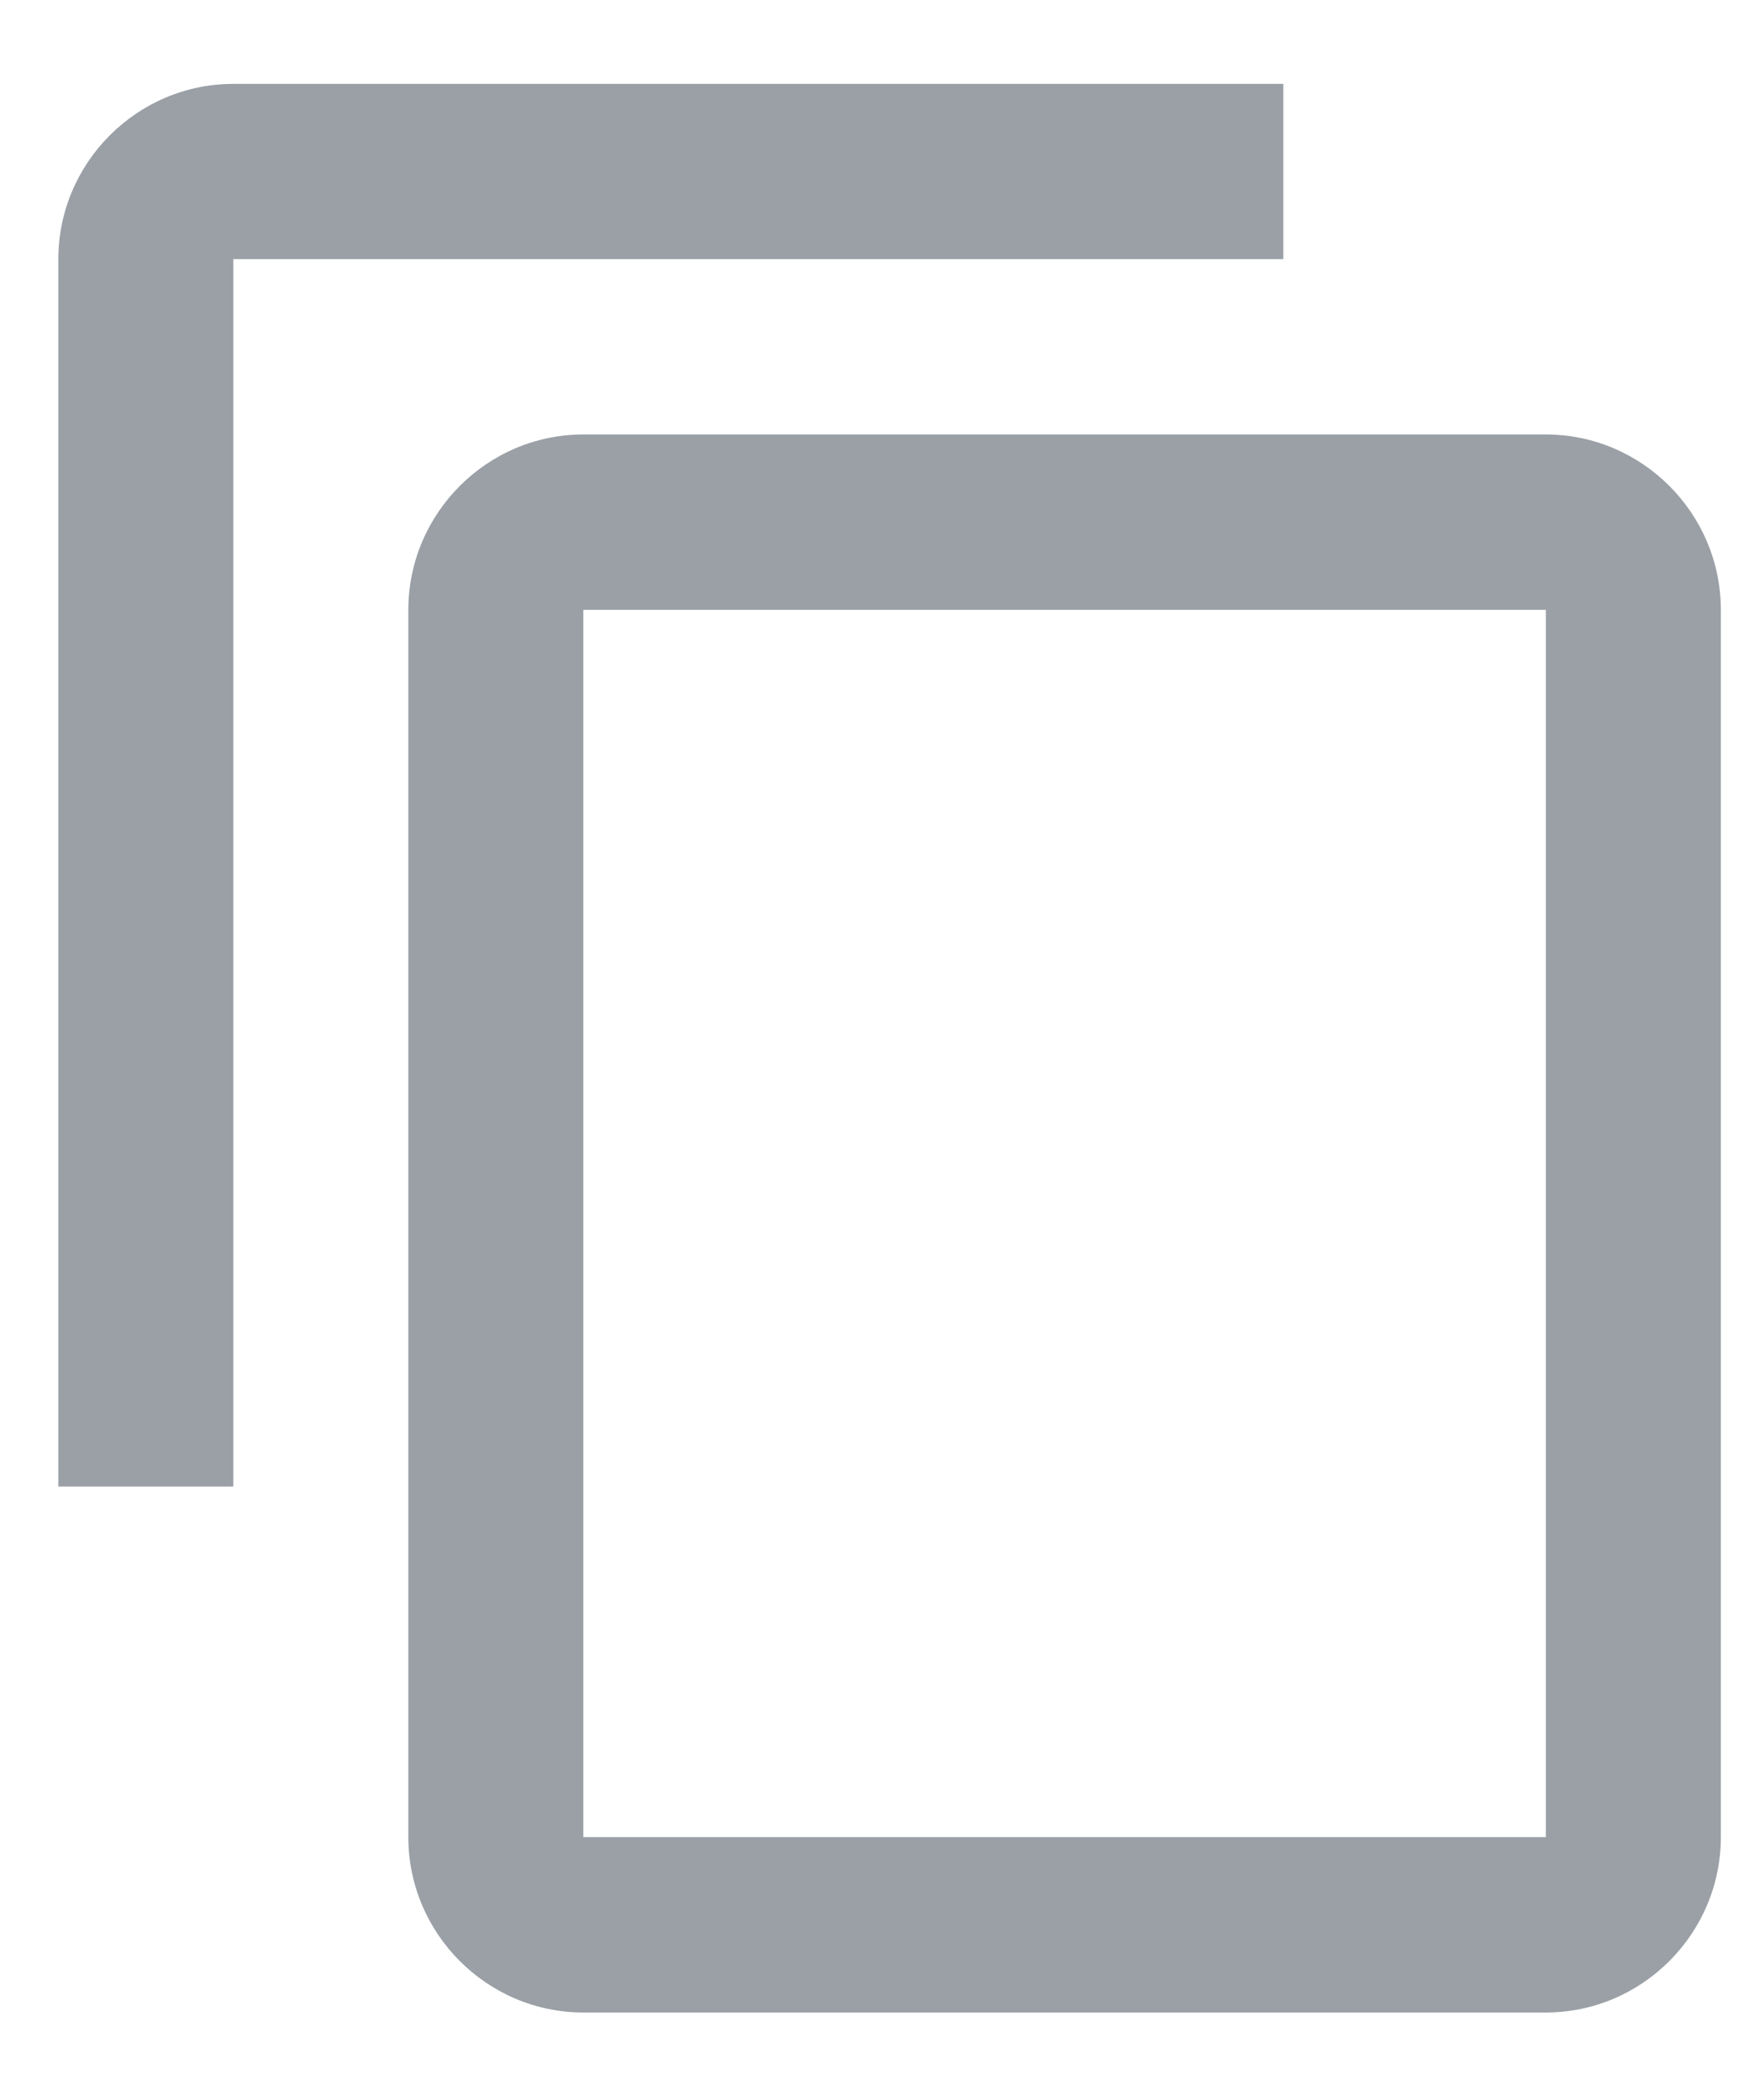 <svg xmlns="http://www.w3.org/2000/svg" width="15" height="18" viewBox="0 0 15 18"><g fill="none" fill-rule="evenodd"><path d="M-.25 0H17v17.25H-.25z"/><path fill="#9AA0A6" fill-rule="nonzero" d="M11 .719H2c-.825 0-1.5.676-1.5 1.503v10.52H2V2.221h9V.719zm2.25 3.005H5c-.825 0-1.5.677-1.5 1.503v10.52c0 .827.675 1.503 1.5 1.503h8.25c.825 0 1.5-.676 1.5-1.503V5.227c0-.826-.675-1.503-1.5-1.503zm0 12.023H5V5.227h8.25v10.52z"/></g></svg>